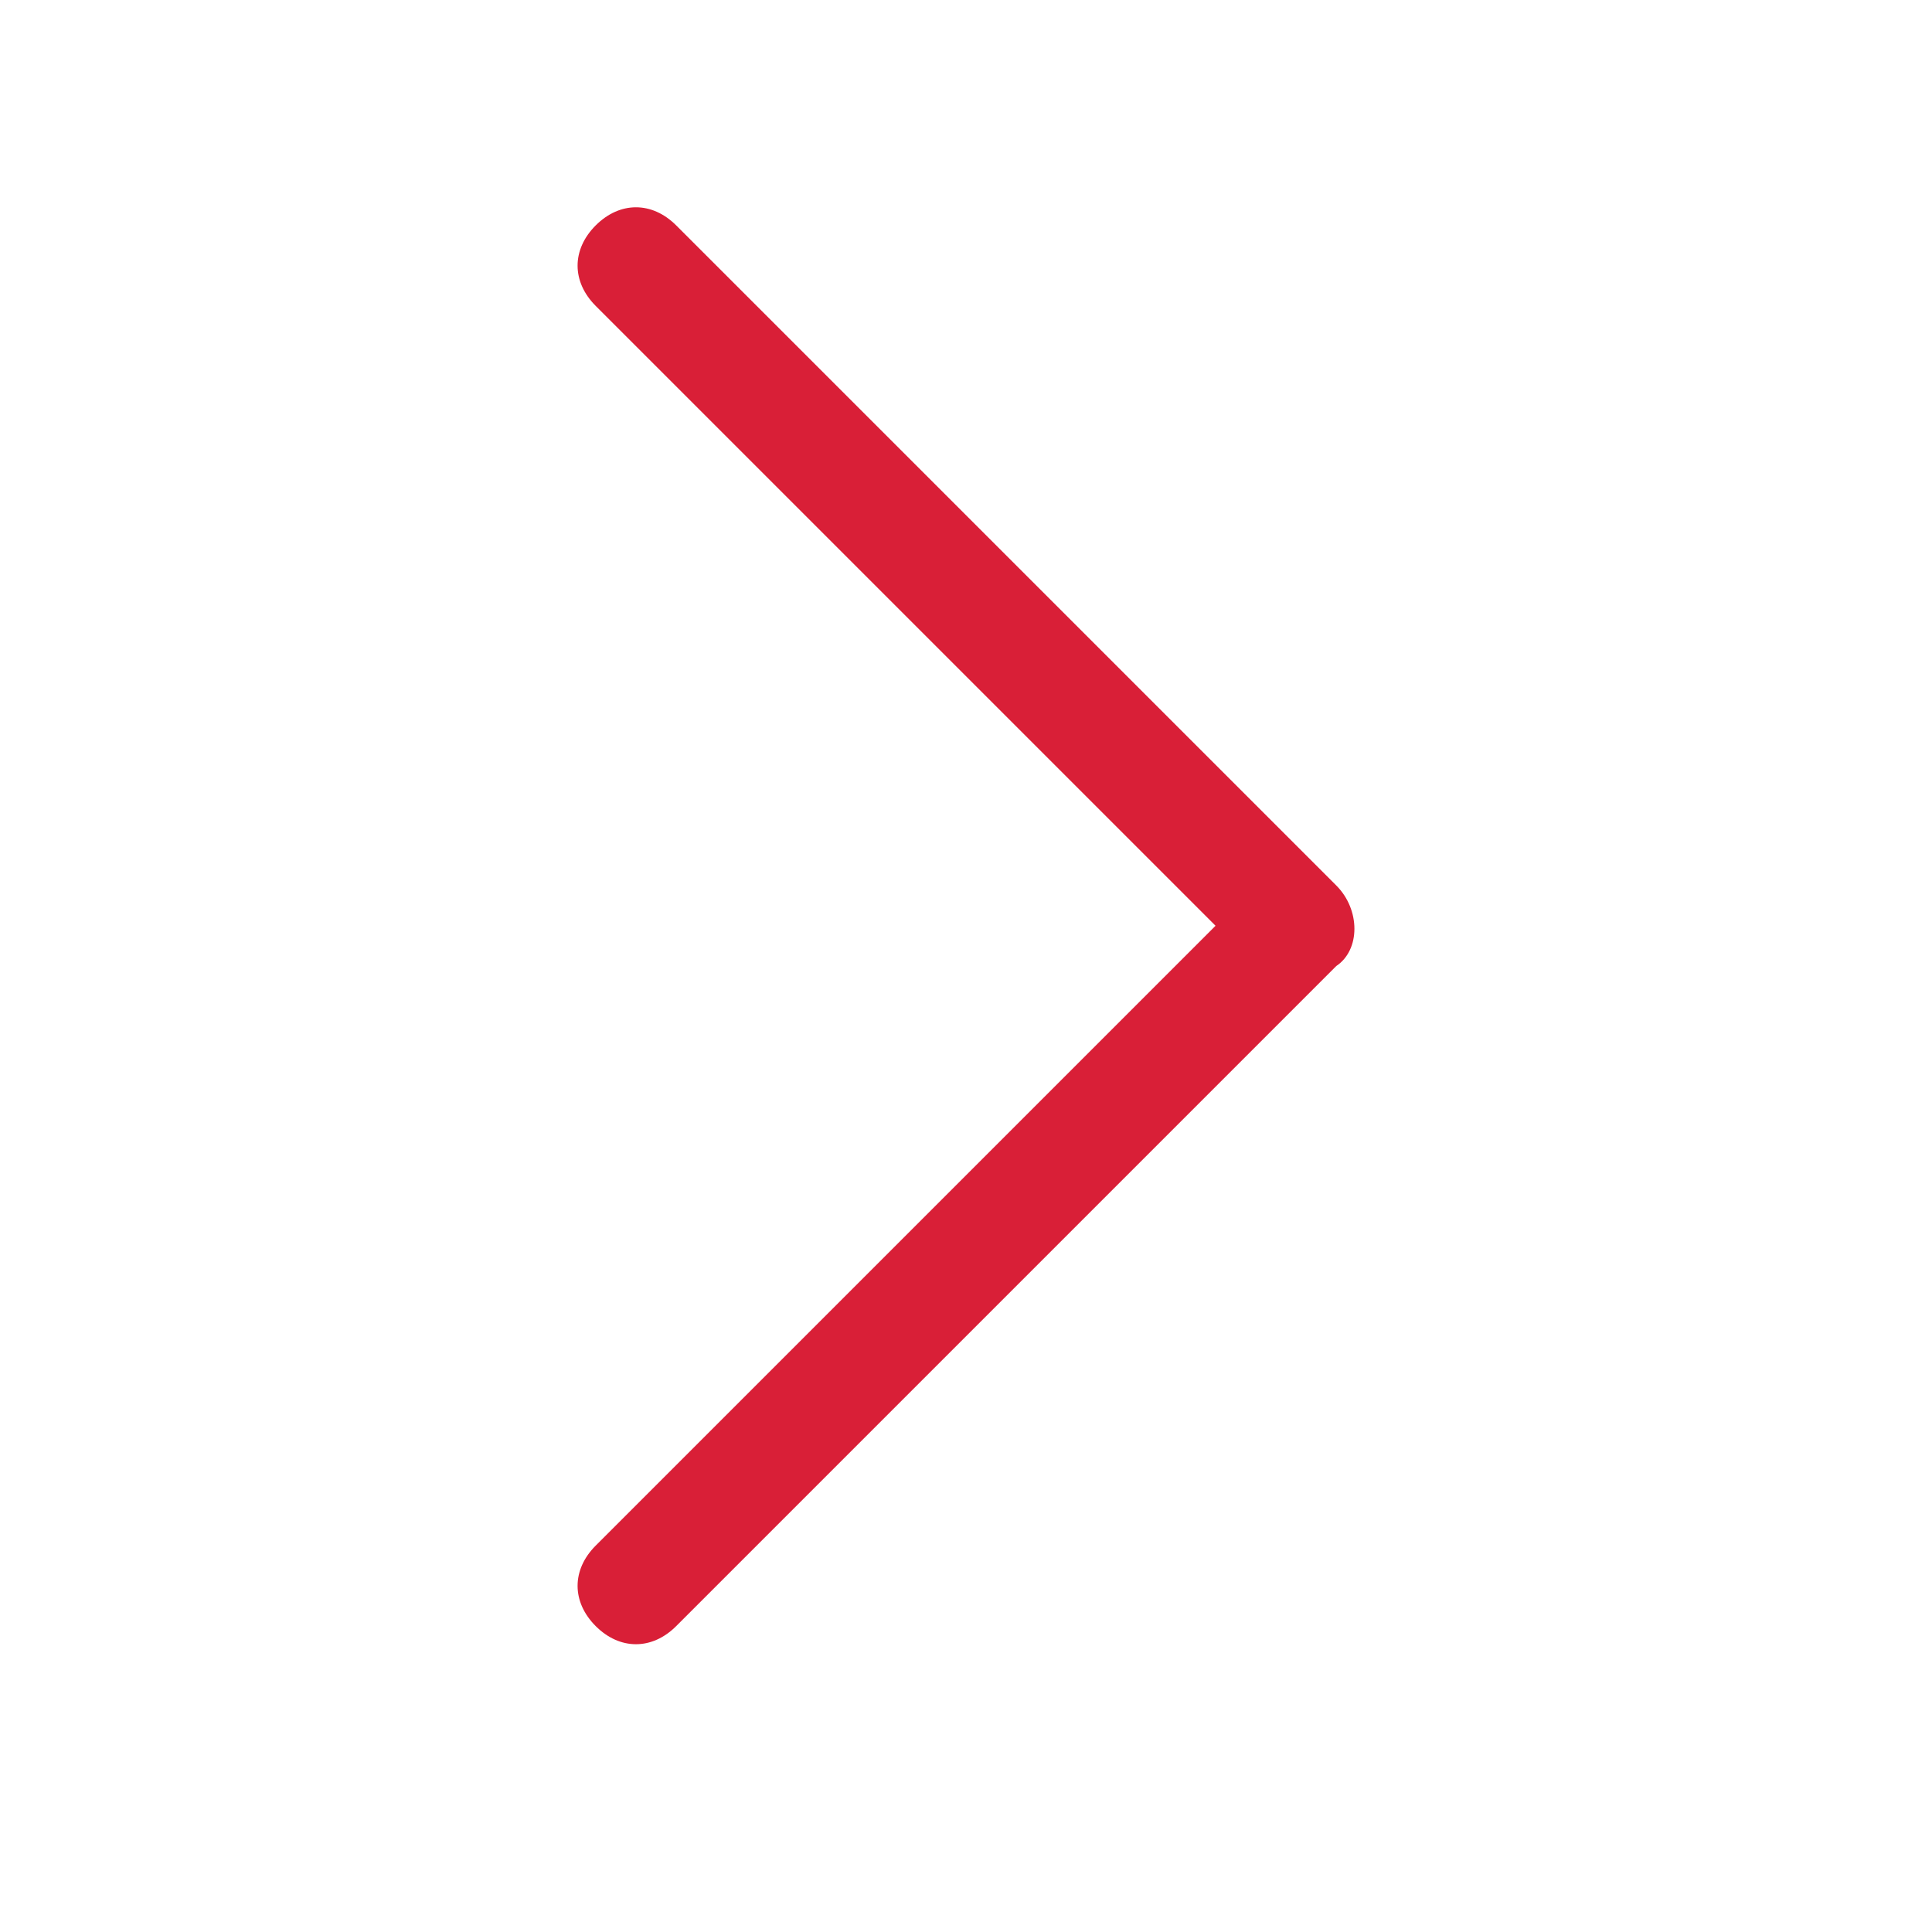 <?xml version="1.0" encoding="utf-8"?>
<!-- Generator: Adobe Illustrator 26.0.1, SVG Export Plug-In . SVG Version: 6.00 Build 0)  -->
<svg version="1.1" id="Layer_1" xmlns="http://www.w3.org/2000/svg" xmlns:xlink="http://www.w3.org/1999/xlink" x="0px" y="0px"
	 viewBox="0 0 24 24" style="enable-background:new 0 0 24 24;" xml:space="preserve">
<style type="text/css">
	.st0{fill:#D91F37;}
</style>
<path class="st0" d="M16.6,11L8.4,2.8c-0.3-0.3-0.7-0.3-1,0s-0.3,0.7,0,1l7.7,7.7l-7.7,7.7c-0.3,0.3-0.3,0.7,0,1s0.7,0.3,1,0
	l8.2-8.2C16.9,11.8,16.9,11.3,16.6,11z"/>
</svg>
